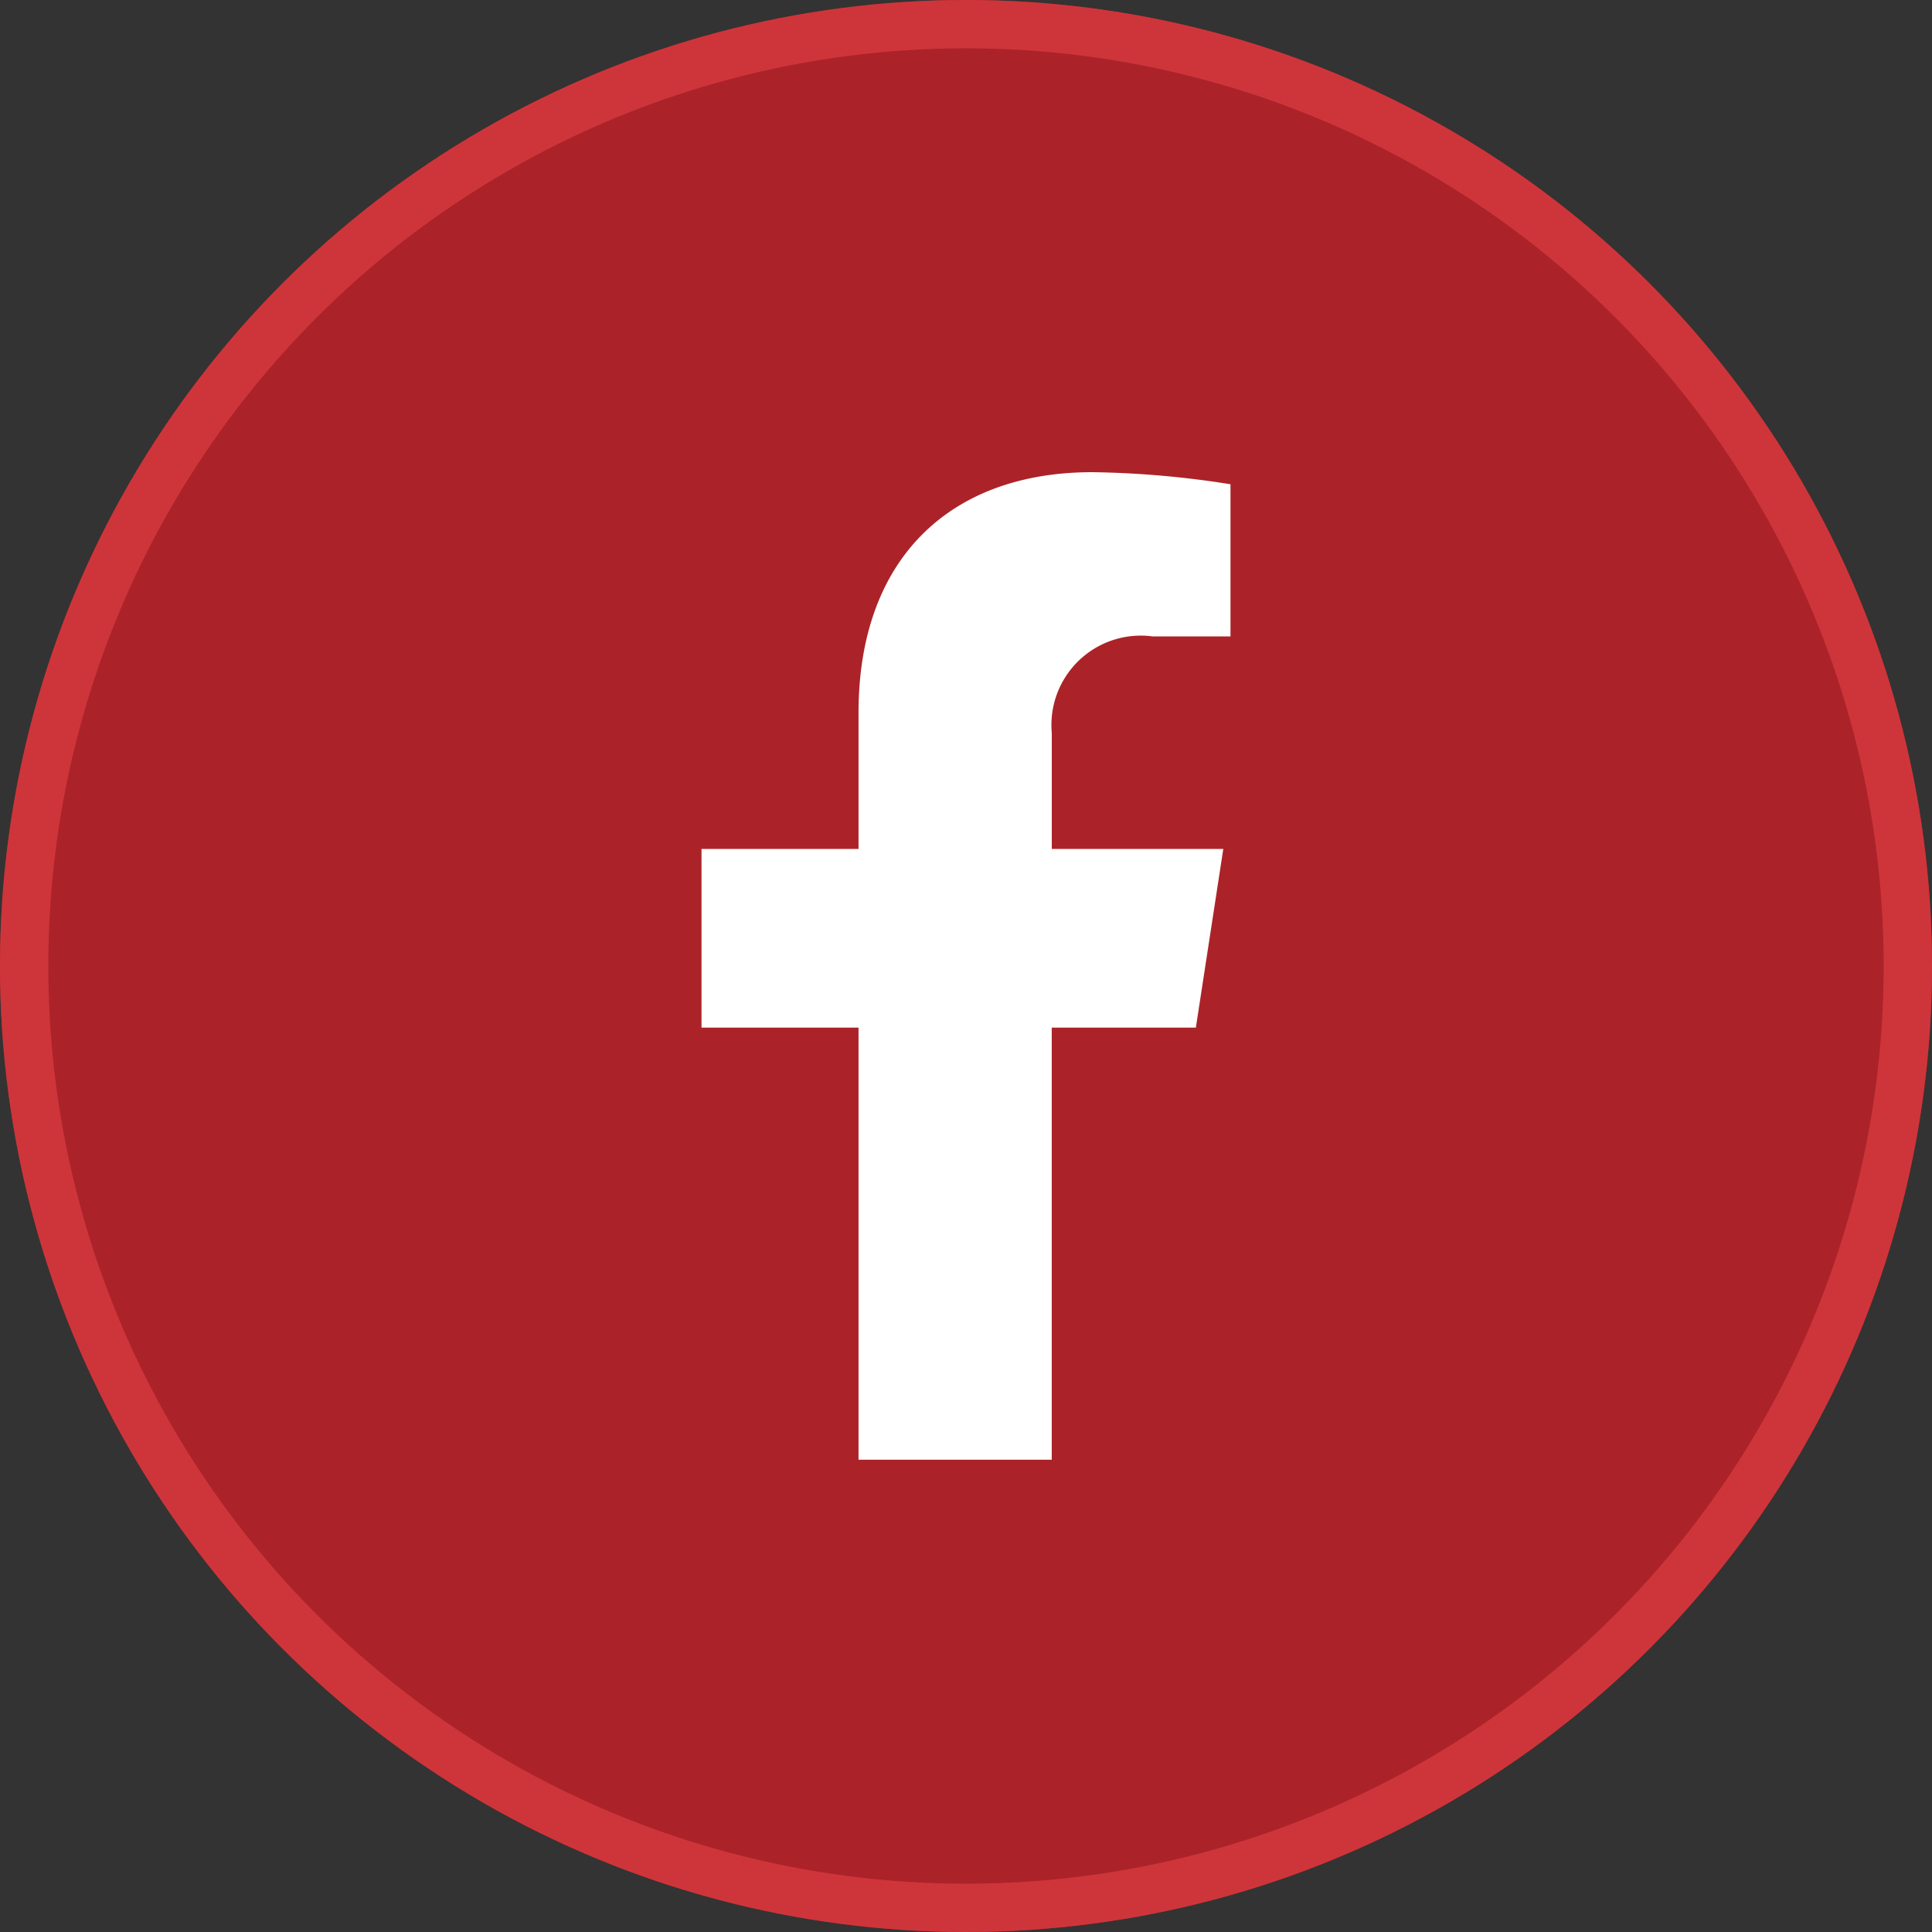 <svg xmlns="http://www.w3.org/2000/svg" width="40" height="40" viewBox="0 0 40 40"><rect x="0" y="0" width="40" height="40" fill="#333333" stroke="none"/><g fill="#ab2328" stroke="#ce353a" stroke-width="1"><circle cx="20" cy="20" r="20" stroke="none"/><circle cx="20" cy="20" r="19.5" fill="none"/></g><path d="M11.844,11.5l.568-3.7H8.861V5.4a1.85,1.85,0,0,1,2.086-2h1.614V.25A19.686,19.686,0,0,0,9.7,0C6.771,0,4.86,1.772,4.86,4.981V7.8H1.609v3.7H4.86v8.946h4V11.5Z" transform="translate(12.915 9.776)" fill="#fff"/></svg>